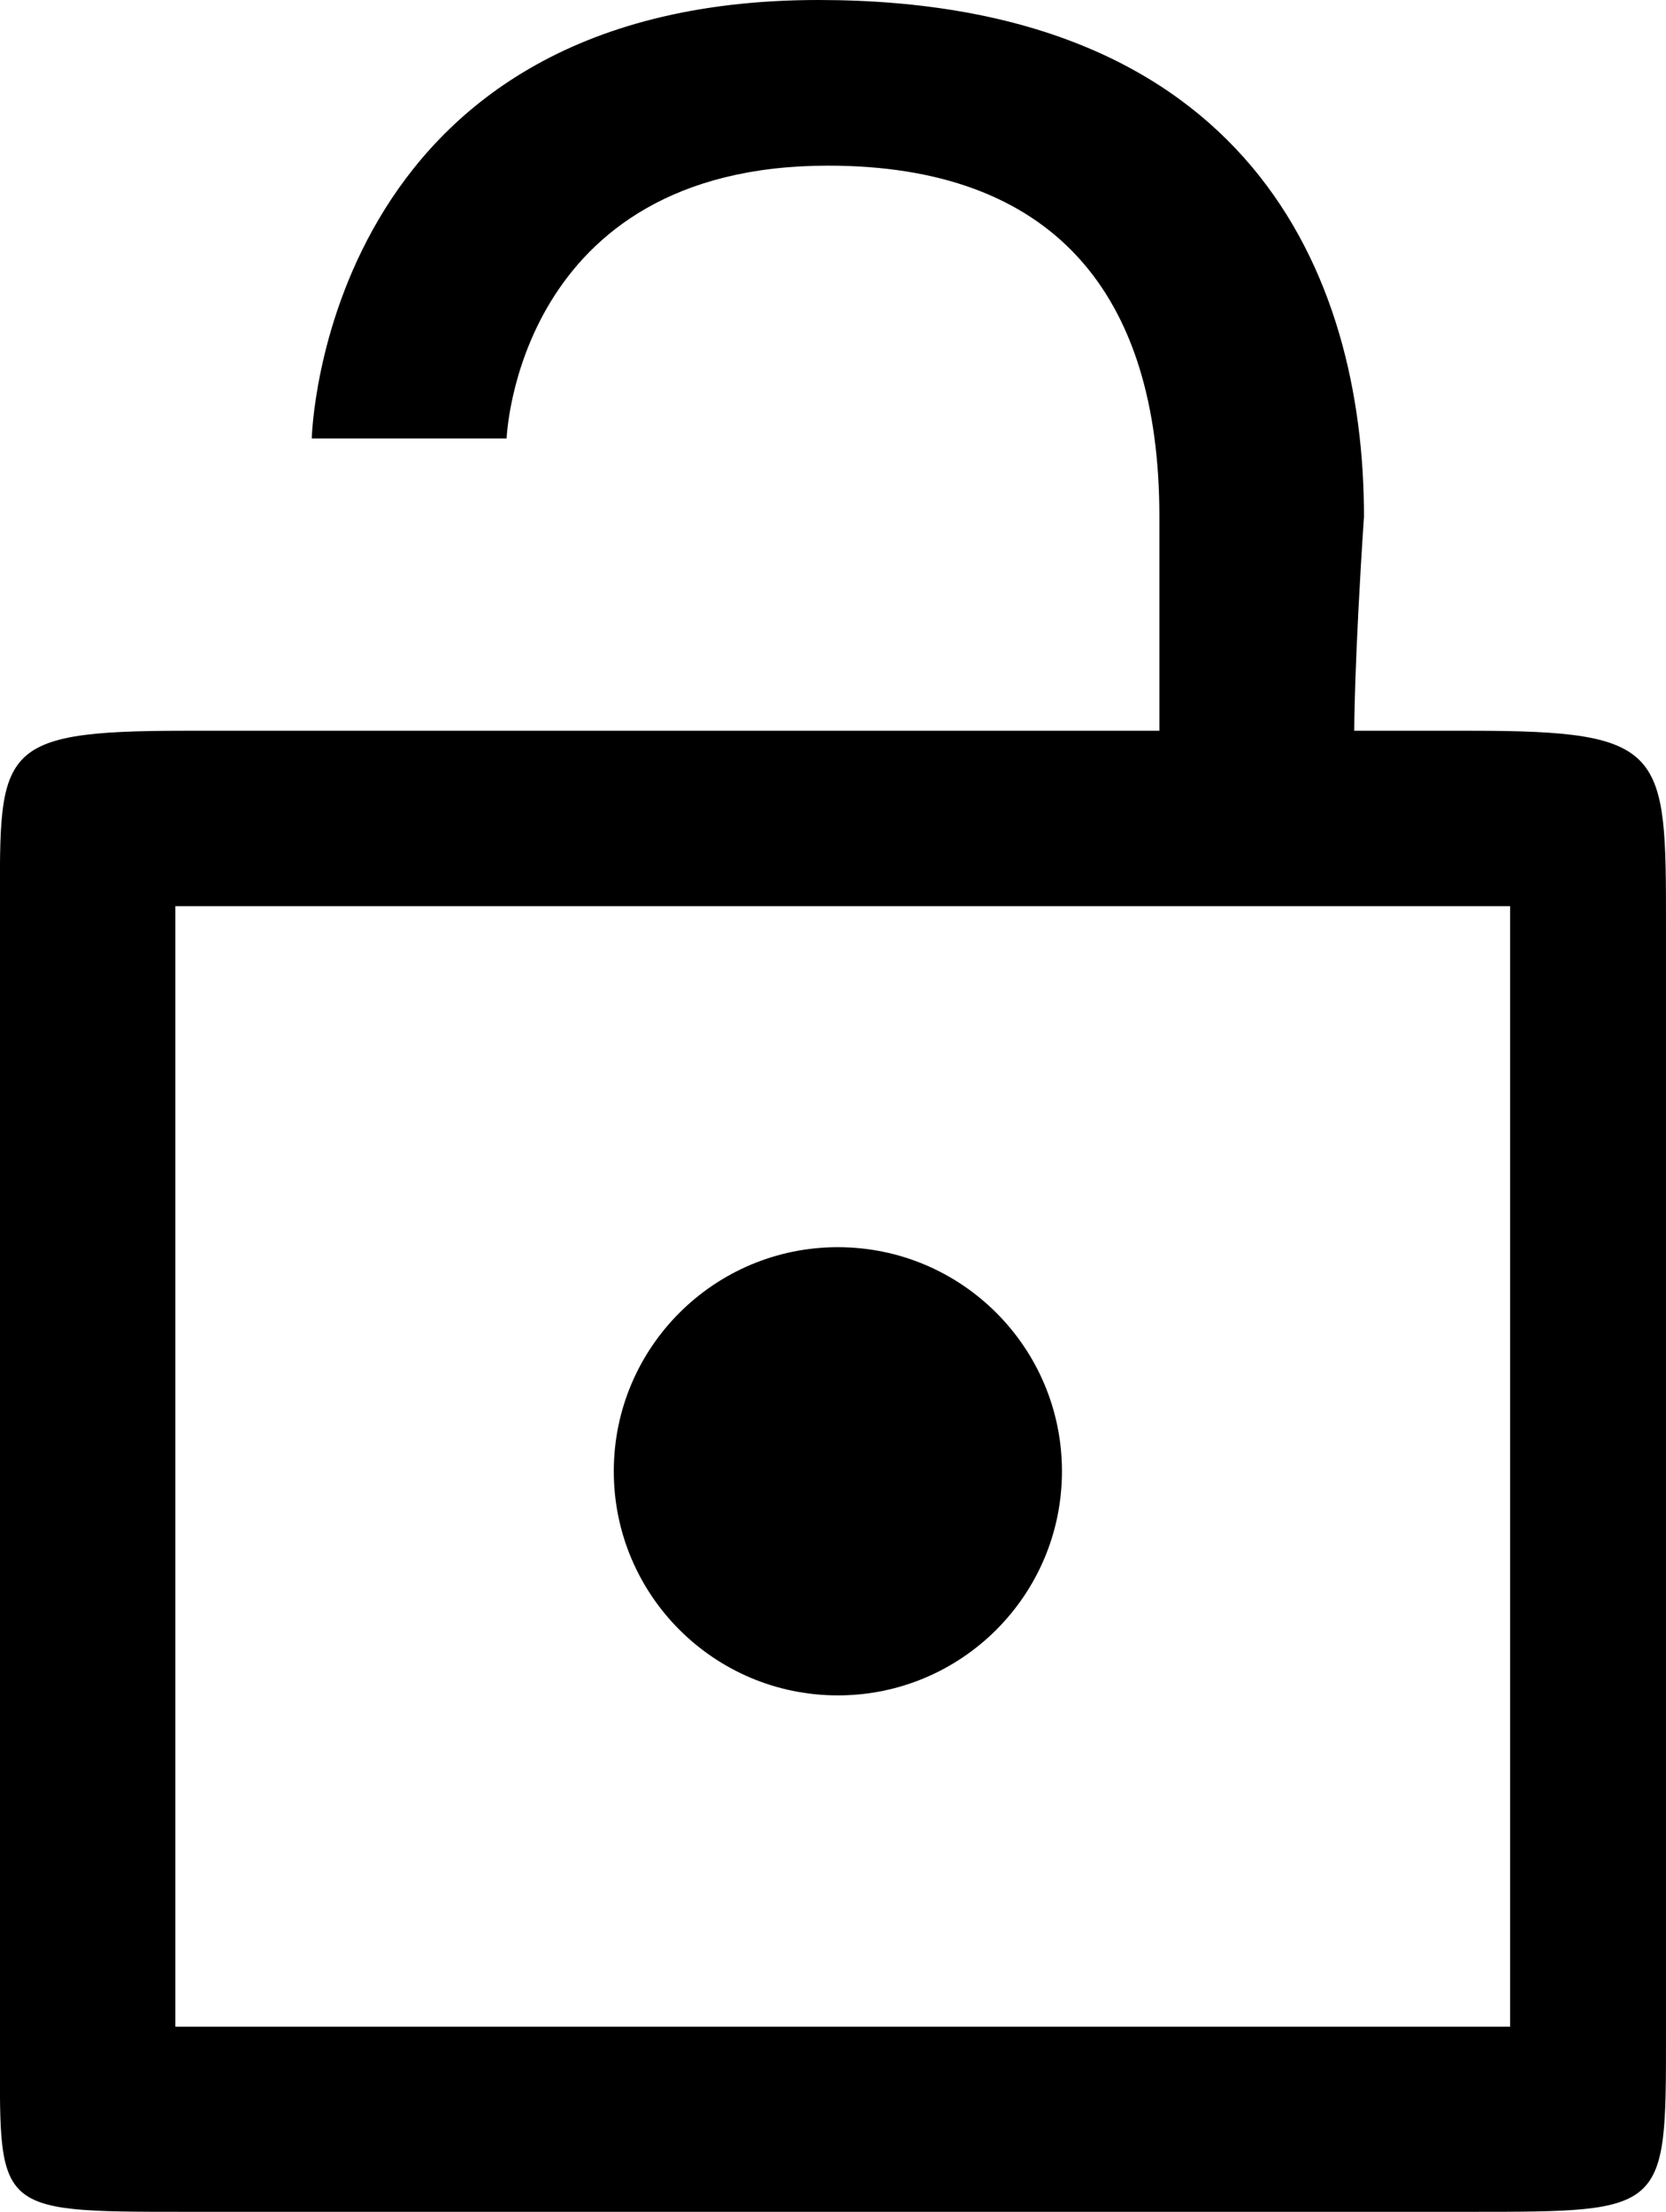 <?xml version="1.0" encoding="utf-8"?>
<!-- Generator: Adobe Illustrator 16.0.3, SVG Export Plug-In . SVG Version: 6.00 Build 0)  -->
<!DOCTYPE svg PUBLIC "-//W3C//DTD SVG 1.1//EN" "http://www.w3.org/Graphics/SVG/1.1/DTD/svg11.dtd">
<svg version="1.1" id="レイヤー_1" xmlns="http://www.w3.org/2000/svg" xmlns:xlink="http://www.w3.org/1999/xlink" x="0px"
	 y="0px" width="17.1px" height="22.7px" viewBox="0 0 17.1 22.7" style="enable-background:new 0 0 17.1 22.7;"
	 xml:space="preserve">
<g>
	<path d="M13.9,7.5h1.2c2,0,2,0.2,2,2v11.4c0,1.8,0,1.8-2,1.8H1.9c-2,0-1.9,0-1.9-1.8V9.5c0-1.8-0.1-2,1.9-2h10l0,0c0,0,0-0.7,0-2.2
		c0-2.3-1.1-3.6-3.4-3.6c-3.2,0-3.3,2.8-3.3,2.8h-2c0,0,0.1-4.5,5.2-4.5c4.4,0,5.6,2.8,5.6,5.3C13.9,6.8,13.9,7.5,13.9,7.5L13.9,7.5
		z M15.4,9.3H1.8v11.5h13.7V9.3z"/>
	<circle cx="8.6" cy="15.1" r="2.3"/>
</g>
</svg>
